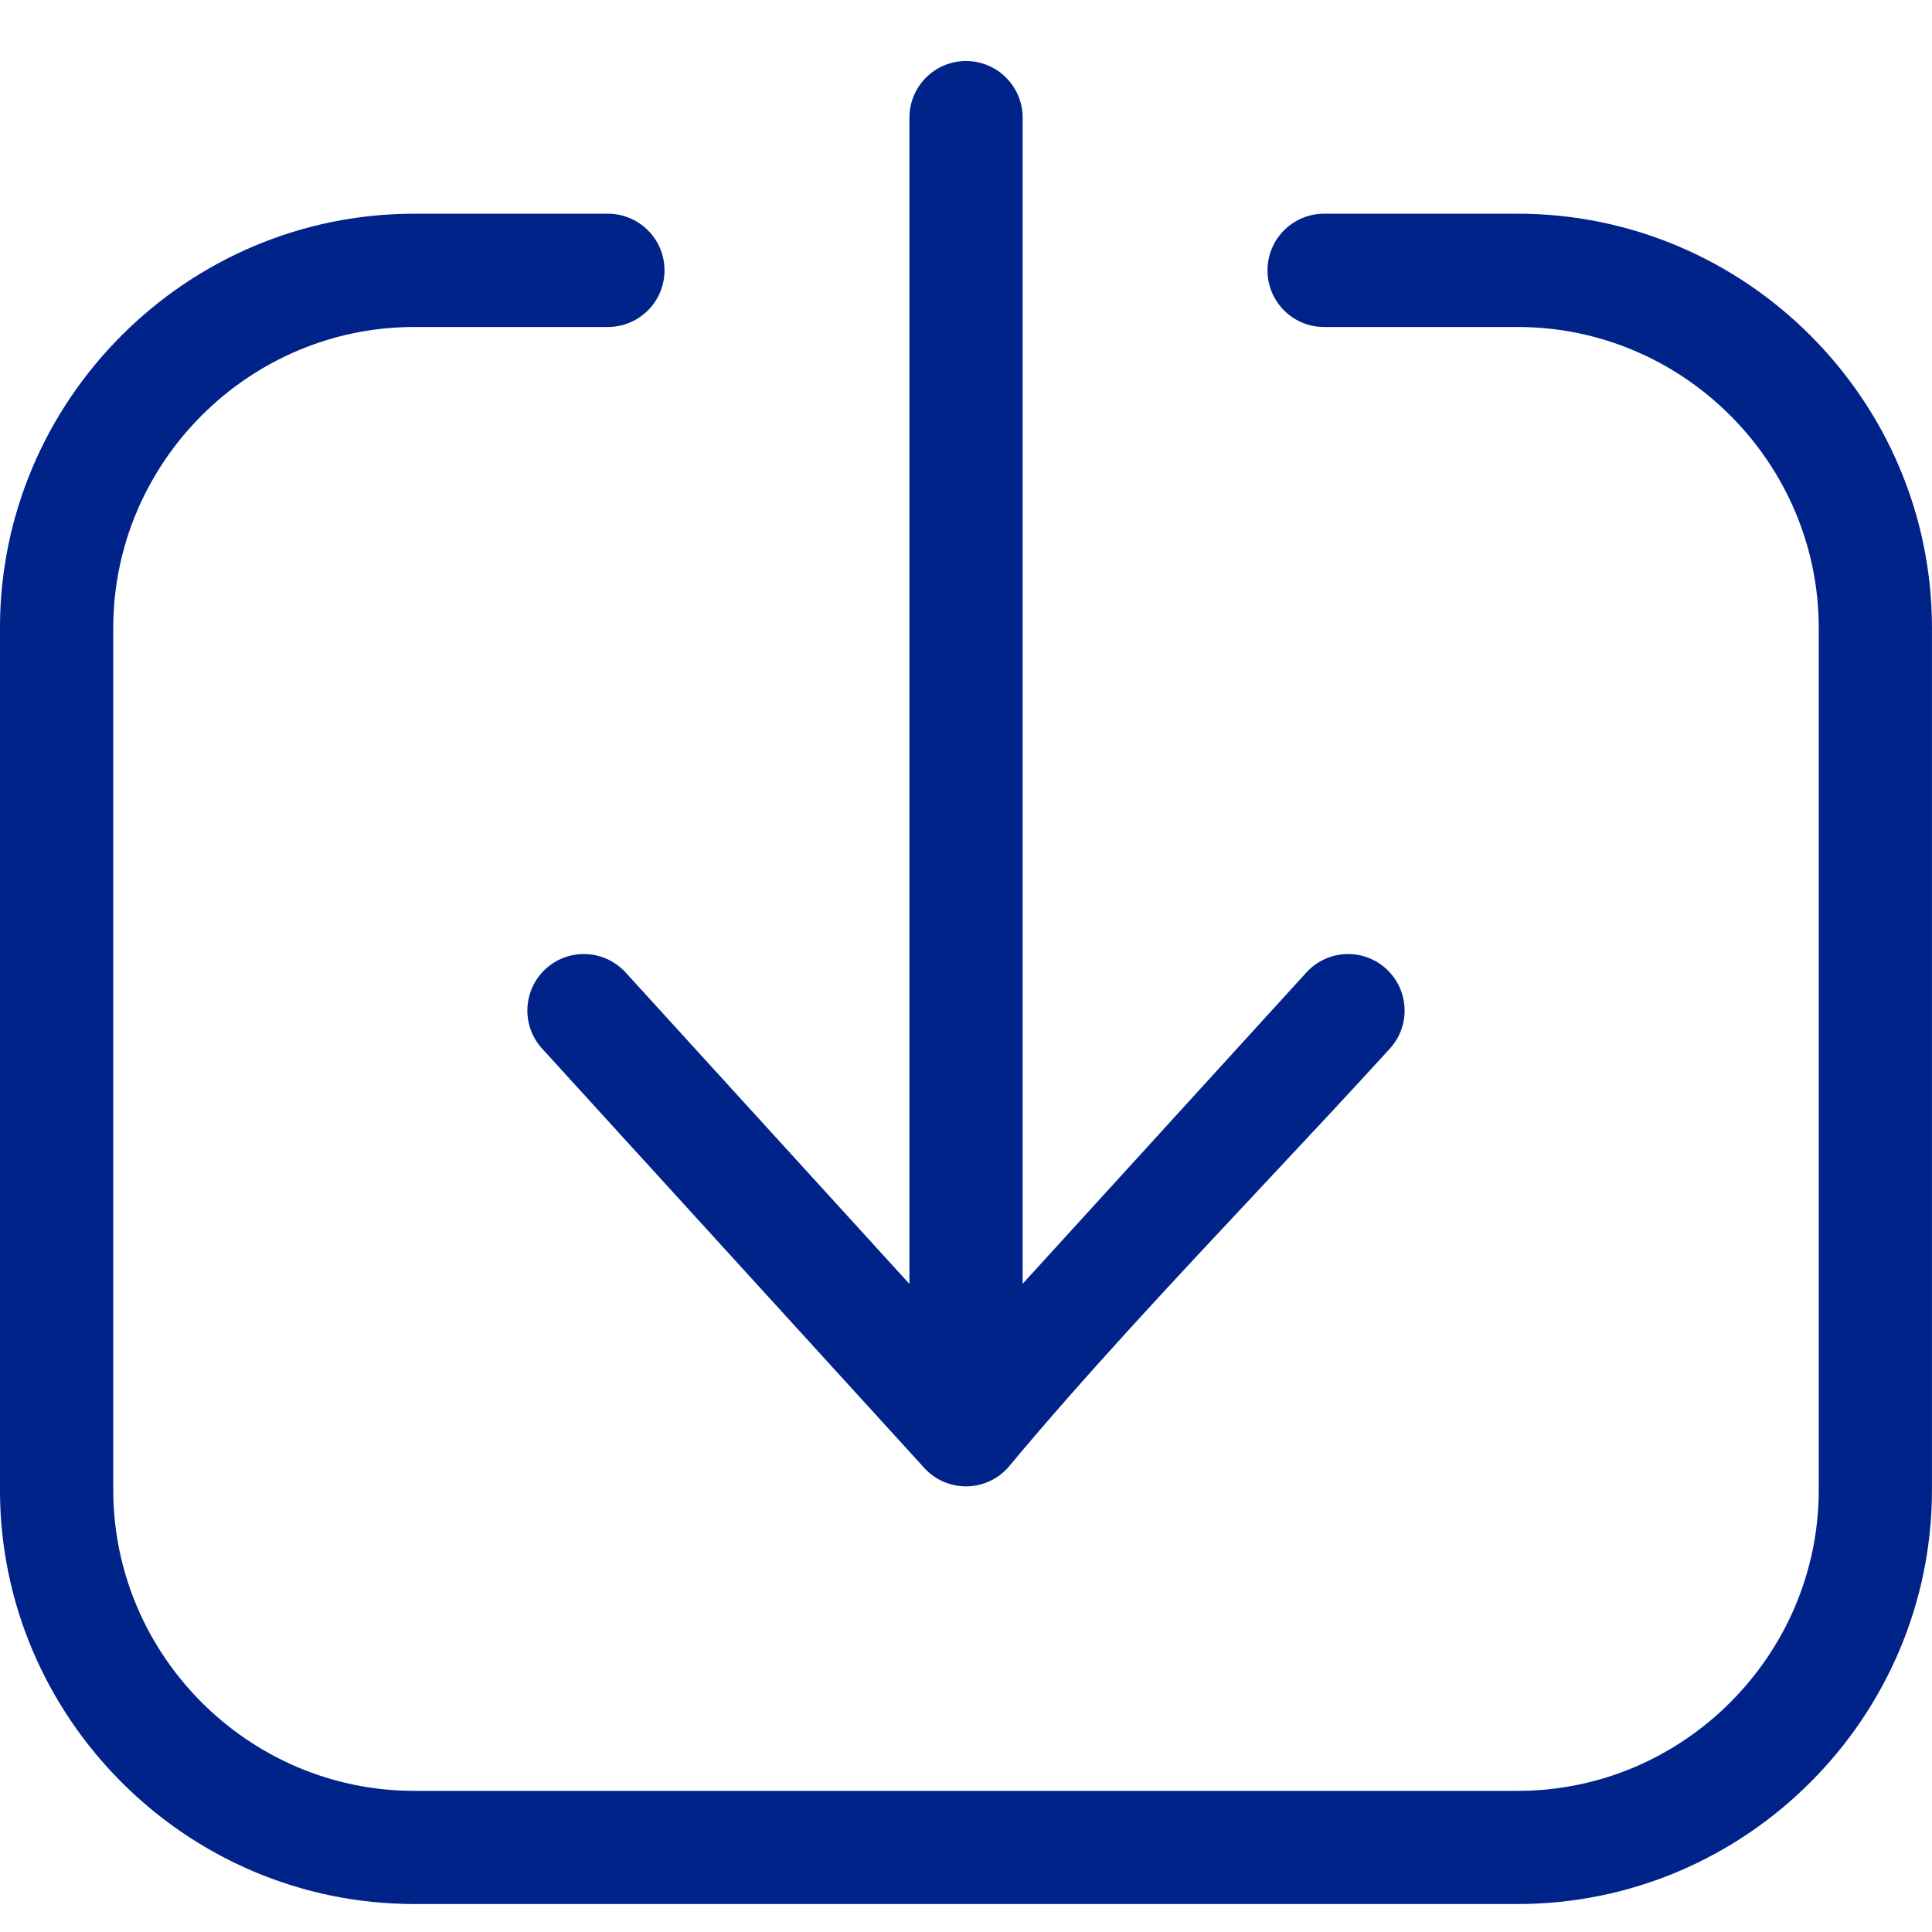 <?xml version="1.0" encoding="UTF-8"?>
<svg xmlns="http://www.w3.org/2000/svg" width="30" height="30" viewBox="0 0 30 30" fill="none">
  <path d="M14.121 19.963H14.149V19.936V1.826C14.149 1.357 14.53 0.975 15 0.975C15.47 0.975 15.852 1.356 15.852 1.826V19.936V20.006L15.899 19.954L20.305 15.12L20.285 15.101L20.305 15.12C20.621 14.773 21.158 14.747 21.505 15.063C21.852 15.379 21.878 15.916 21.562 16.264C20.929 16.958 20.266 17.666 19.596 18.381C18.231 19.837 16.839 21.322 15.628 22.775C15.61 22.795 15.591 22.813 15.572 22.831L15.572 22.831C15.225 23.147 14.688 23.122 14.372 22.775L14.351 22.793L14.372 22.775L8.438 16.264C8.438 16.264 8.438 16.264 8.438 16.264C8.122 15.917 8.147 15.38 8.494 15.063C8.841 14.747 9.379 14.773 9.695 15.12L9.695 15.12L14.1 19.954L14.108 19.963H14.121H14.121ZM1.909 5.227L1.889 5.207L1.909 5.227C3.069 4.066 4.67 3.346 6.433 3.346H9.439C9.909 3.346 10.291 3.727 10.291 4.198C10.291 4.669 9.909 5.05 9.439 5.05H6.433C5.14 5.05 3.965 5.579 3.112 6.432C2.26 7.284 1.731 8.46 1.731 9.752V23.134C1.731 24.426 2.26 25.602 3.112 26.454C3.965 27.307 5.14 27.836 6.433 27.836H23.567C24.86 27.836 26.035 27.307 26.887 26.454C27.74 25.601 28.269 24.426 28.269 23.134V9.752C28.269 8.46 27.74 7.284 26.887 6.432C26.035 5.579 24.86 5.05 23.567 5.05H20.56C20.09 5.05 19.709 4.669 19.709 4.198C19.709 3.728 20.09 3.346 20.56 3.346H23.567C25.329 3.346 26.931 4.066 28.091 5.227C29.252 6.387 29.972 7.989 29.972 9.751V23.133C29.972 24.895 29.252 26.497 28.091 27.657C26.931 28.818 25.329 29.538 23.567 29.538H6.433C4.67 29.538 3.069 28.818 1.909 27.657C0.748 26.496 0.027 24.895 0.027 23.133V9.751C0.027 7.988 0.748 6.387 1.909 5.227Z" fill="#002389" stroke="#002389" stroke-width="0.055"></path>
</svg>
